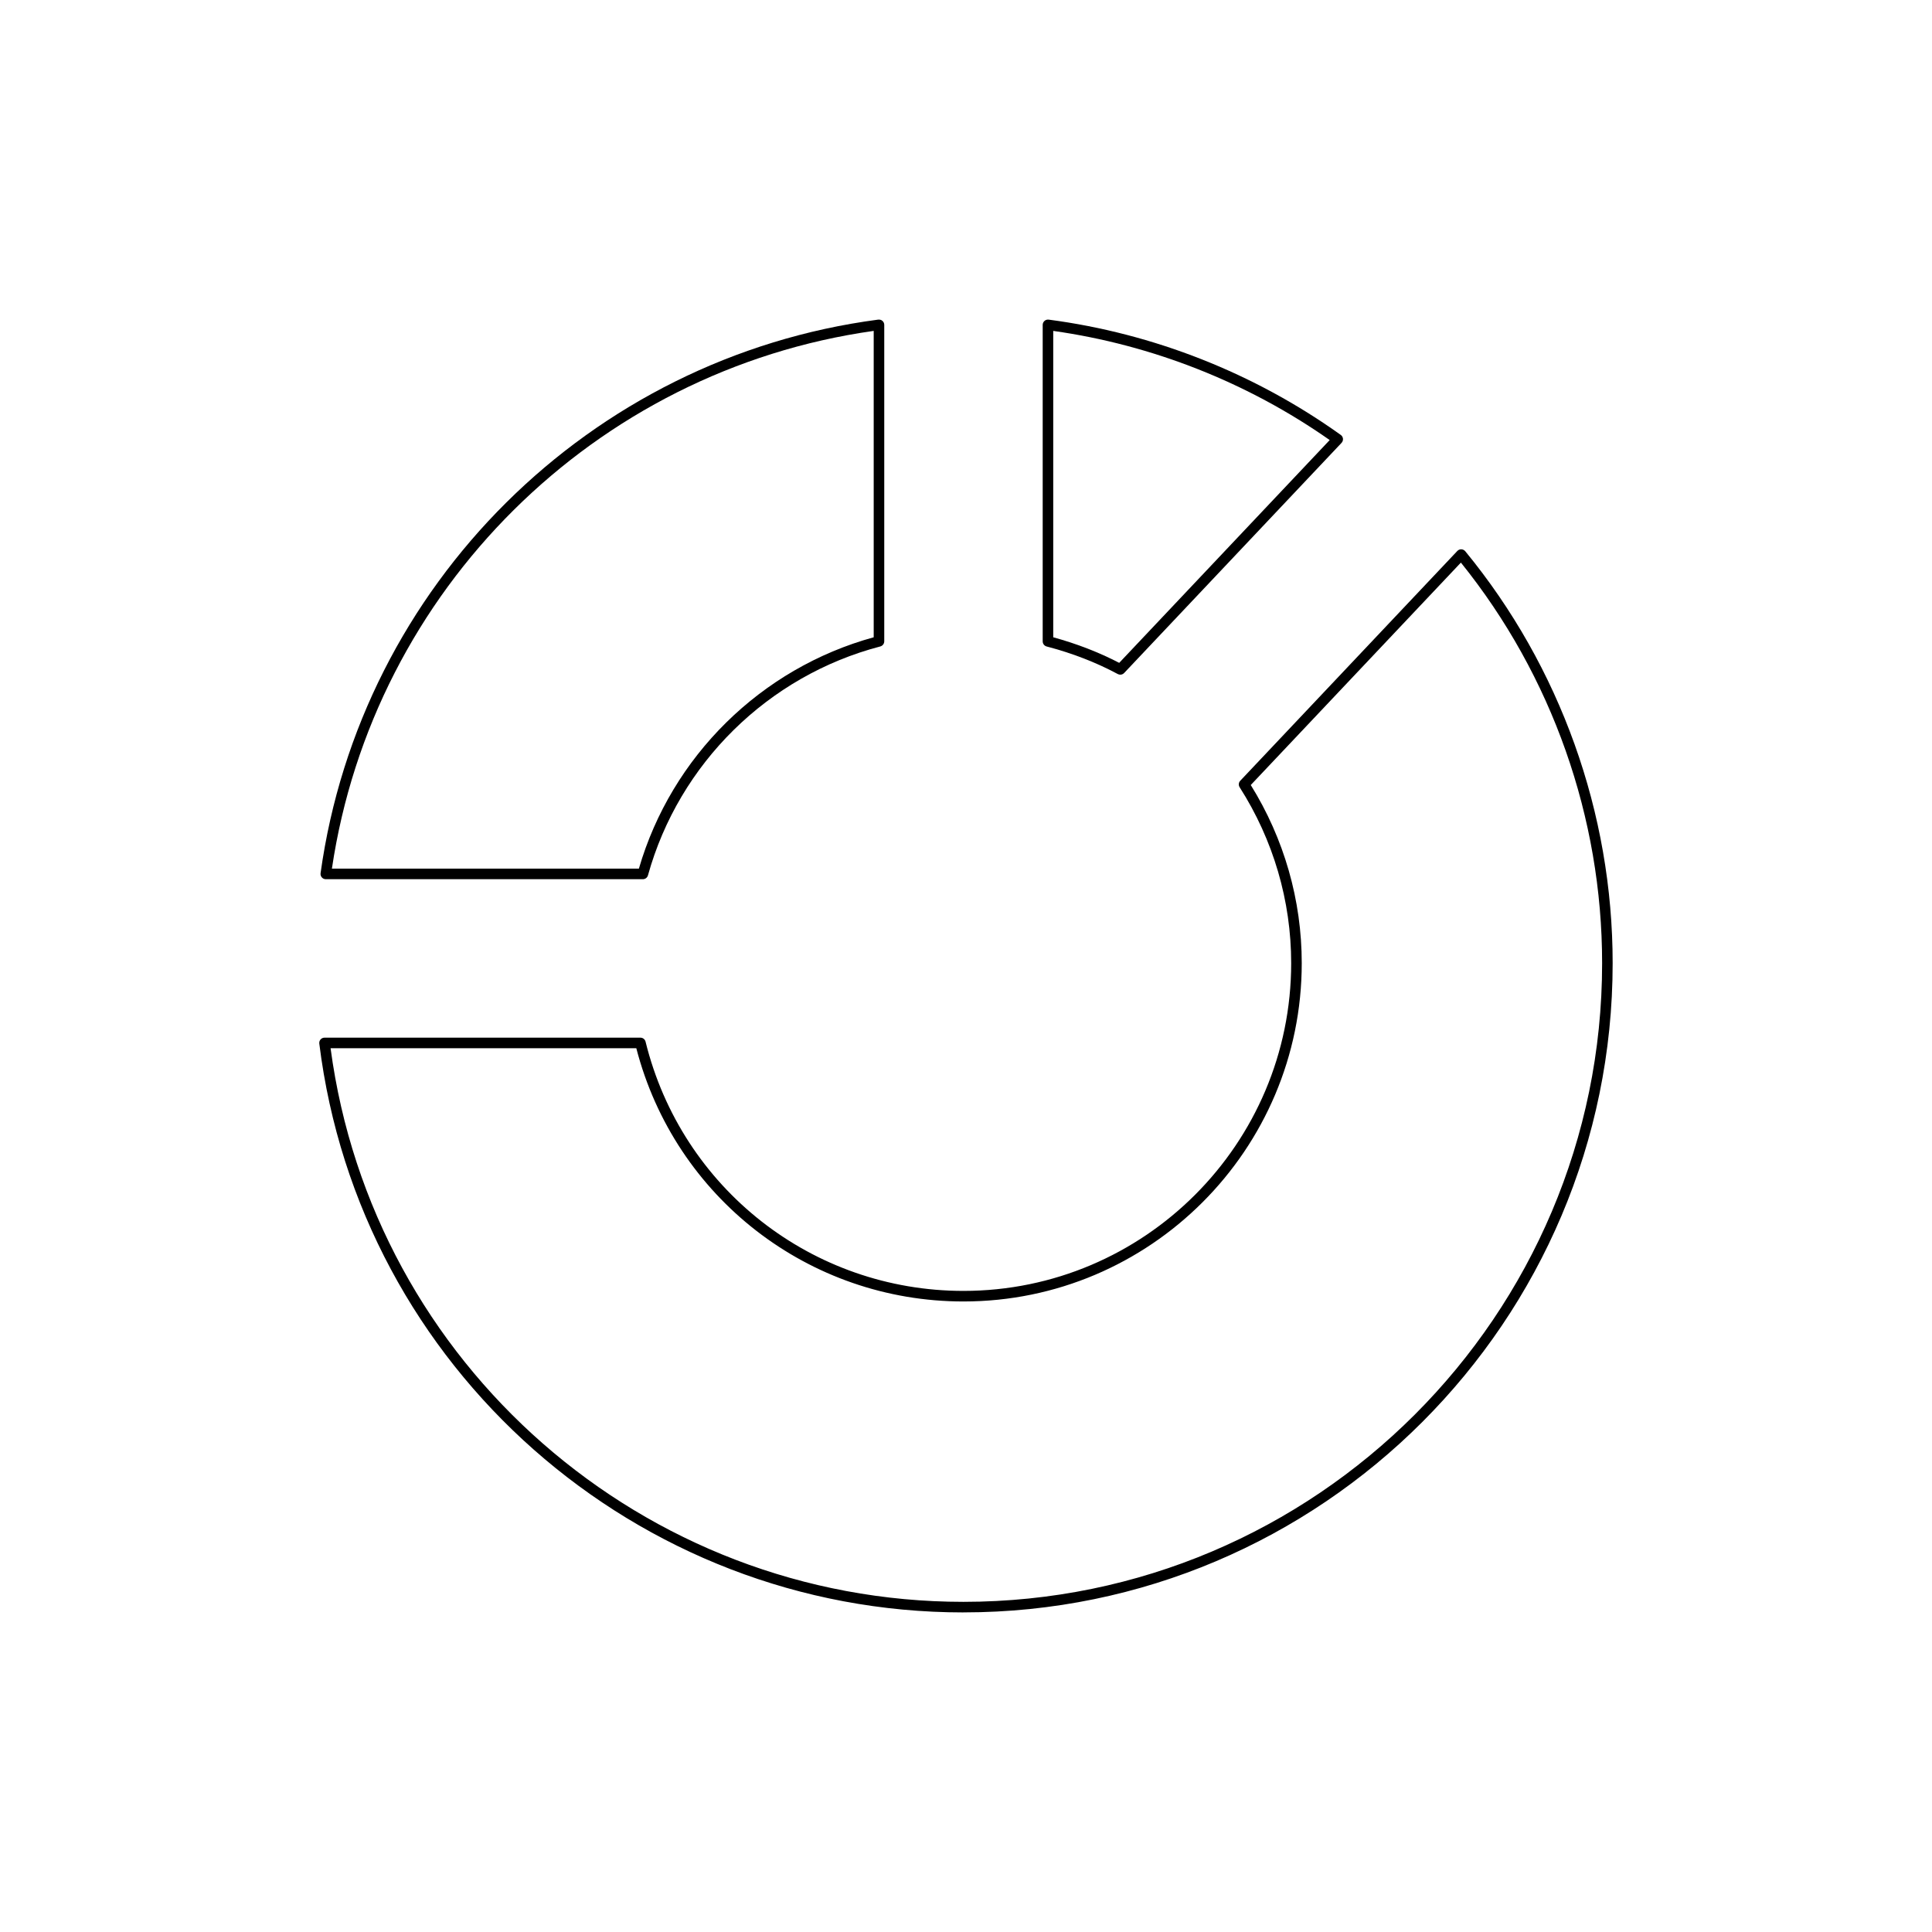 <?xml version="1.0" encoding="UTF-8"?>
<!-- Uploaded to: ICON Repo, www.iconrepo.com, Generator: ICON Repo Mixer Tools -->
<svg fill="#000000" width="800px" height="800px" version="1.1" viewBox="144 144 512 512" xmlns="http://www.w3.org/2000/svg">
 <g>
  <path d="m440.23 322.63c0.207 0.109 0.434 0.164 0.66 0.164 0.375 0 0.746-0.152 1.016-0.438l57.617-60.992c0.277-0.297 0.414-0.695 0.379-1.098-0.039-0.398-0.25-0.766-0.578-1-22.844-16.344-49.613-26.914-77.418-30.562-0.418-0.039-0.805 0.07-1.105 0.34-0.301 0.262-0.477 0.645-0.477 1.051v83.871c0 0.633 0.43 1.191 1.043 1.355 6.754 1.762 13.102 4.223 18.863 7.309zm-17.113-90.938c26.258 3.707 51.52 13.676 73.266 28.926l-55.781 59.043c-5.398-2.801-11.27-5.074-17.484-6.777z"/>
  <path d="m230.34 377h84.027c0.629 0 1.18-0.422 1.348-1.023 8.227-29.629 31.82-52.875 61.578-60.664 0.613-0.164 1.043-0.723 1.043-1.355v-83.867c0-0.406-0.176-0.789-0.477-1.051-0.301-0.27-0.688-0.371-1.105-0.34-76.438 10.035-137.21 70.359-147.8 146.71-0.055 0.398 0.066 0.805 0.332 1.109 0.262 0.309 0.648 0.48 1.055 0.48zm145.2-145.31v81.195c-29.883 8.215-53.578 31.566-62.227 61.312l-81.355 0.004c10.953-73.828 69.664-132.1 143.58-142.51z"/>
  <path d="m399.32 571.3c94.871 0 172.05-77.184 172.05-172.06 0-39.738-13.875-78.508-39.066-109.16-0.258-0.305-0.633-0.492-1.031-0.508-0.41-0.016-0.789 0.148-1.066 0.438l-57.527 60.898c-0.441 0.469-0.508 1.176-0.164 1.715 8.934 13.988 13.66 30.109 13.66 46.621 0 47.895-38.965 86.859-86.855 86.859-40.02 0-74.66-27.16-84.242-66.047-0.152-0.629-0.715-1.066-1.359-1.066h-83.711c-0.402 0-0.781 0.168-1.051 0.469-0.266 0.301-0.387 0.707-0.34 1.098 10.633 85.945 84.016 150.75 170.7 150.75zm-86.691-149.51c10.254 39.574 45.746 67.113 86.691 67.113 49.438 0 89.656-40.219 89.656-89.66 0-16.68-4.668-32.977-13.512-47.203l55.688-58.945c24.148 29.957 37.426 67.59 37.426 106.15 0 93.332-75.93 169.26-169.26 169.26-84.742 0-156.56-62.965-167.71-146.71z"/>
 </g>
</svg>